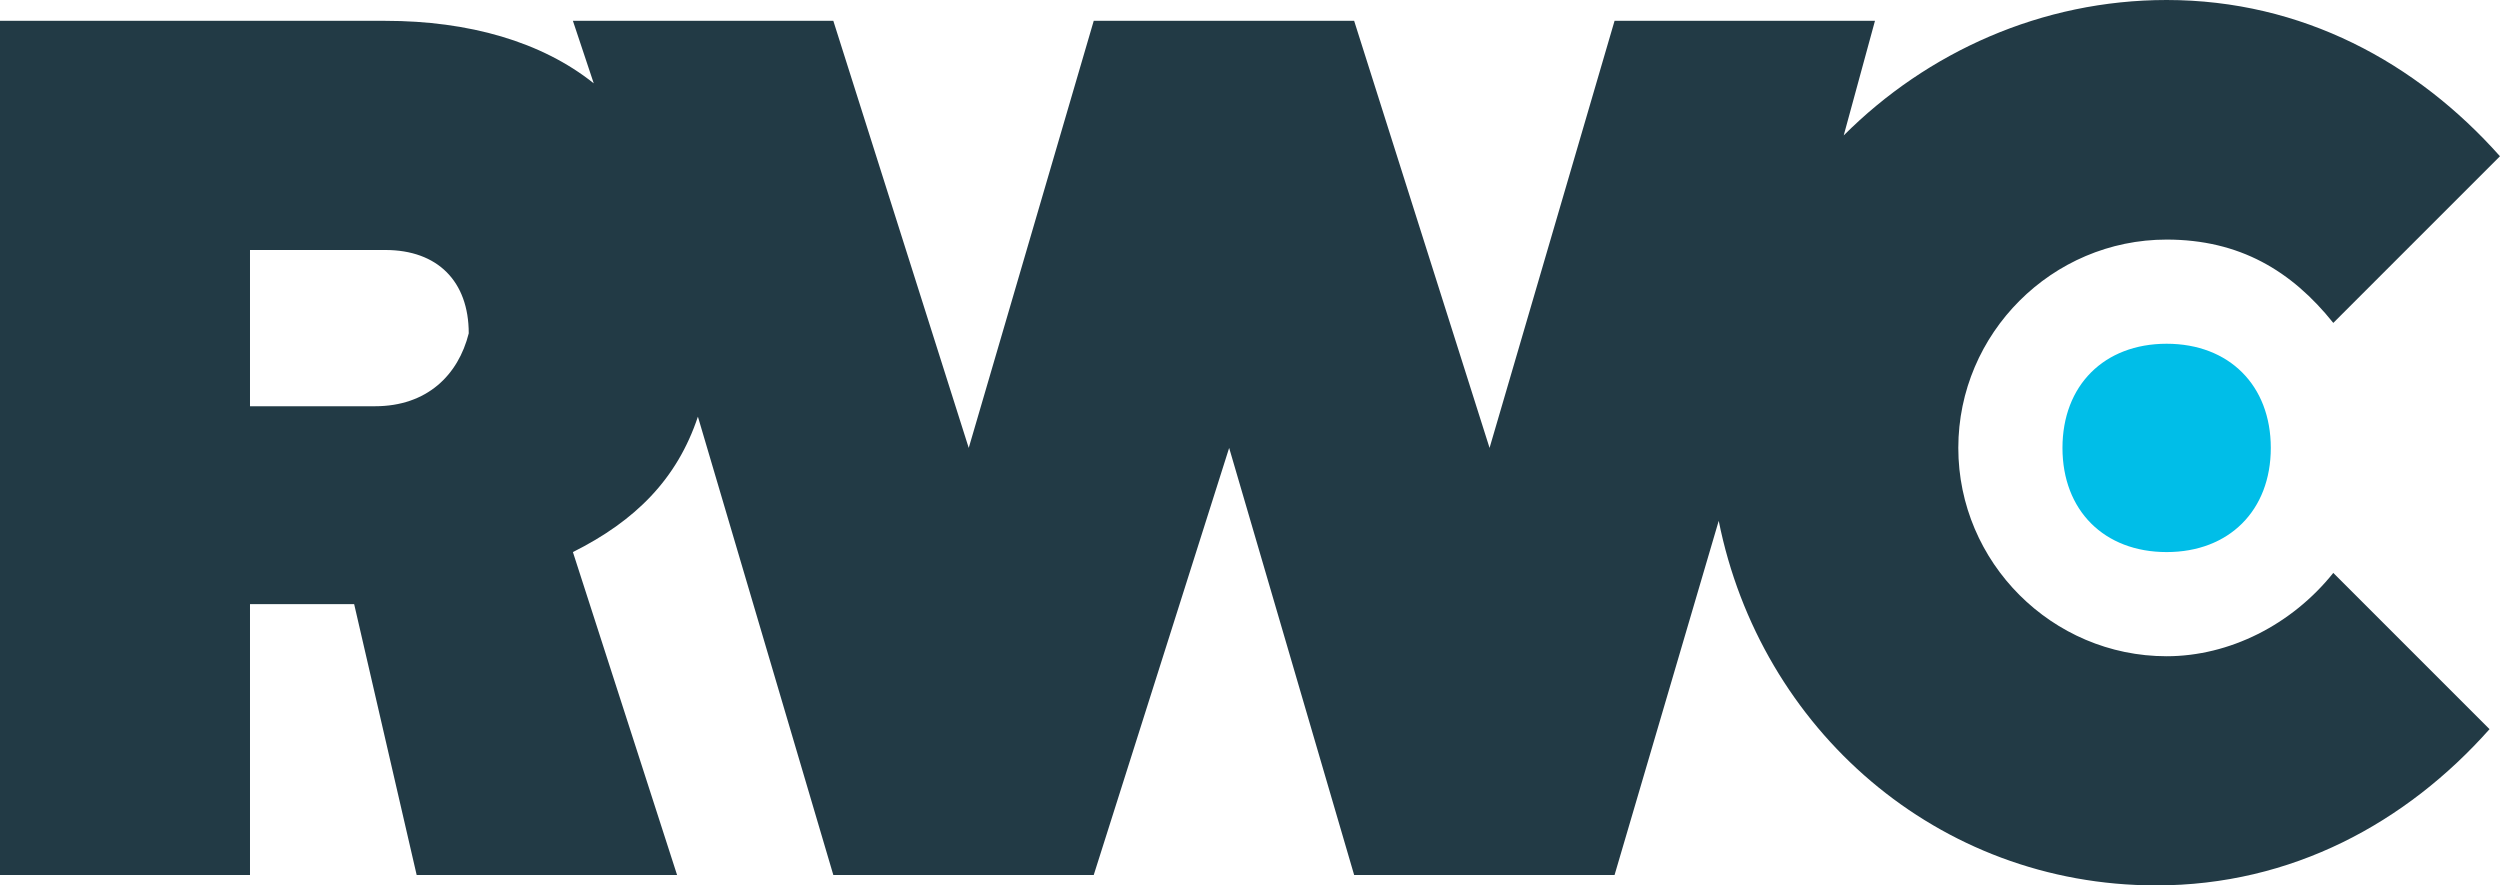 <?xml version="1.0" encoding="UTF-8" standalone="no"?> <svg xmlns:inkscape="http://www.inkscape.org/namespaces/inkscape" xmlns:sodipodi="http://sodipodi.sourceforge.net/DTD/sodipodi-0.dtd" xmlns="http://www.w3.org/2000/svg" xmlns:svg="http://www.w3.org/2000/svg" width="500mm" height="177.083mm" viewBox="0 0 500 177.083" version="1.1" id="svg416"><defs id="defs413"></defs><g id="layer1" transform="translate(-99.773,-29.679)"><g id="use9" transform="matrix(20.833,0,0,20.833,99.773,29.679)"><path d="m 19.8,4.3 c 0,0.6 0.4,1 1,1 0.6,0 1,-0.4 1,-1 0,-0.6 -0.4,-1 -1,-1 -0.6,0 -1,0.4 -1,1" fill="#00bee8" id="path555"></path><path d="m 22.4,5.5 c -0.4,0.5 -1,0.8 -1.6,0.8 -1.1,0 -2,-0.9 -2,-2 0,-1.1 0.9,-2 2,-2 0.7,0 1.2,0.3 1.6,0.8 L 24,1.5 C 23.2,0.6 22.1,0 20.8,0 19.6,0 18.5,0.5 17.7,1.3 L 18,0.2 H 15.5 L 14.3,4.3 13,0.2 H 10.5 L 9.3,4.3 8,0.2 H 5.5 L 5.7,0.8 C 5.2,0.4 4.5,0.2 3.7,0.2 H 0 V 8.4 H 2.4 V 5.8 h 1 L 4,8.4 H 6.5 L 5.5,5.3 C 6.1,5 6.5,4.6 6.7,4 L 8,8.4 h 2.5 L 11.8,4.3 13,8.4 h 2.5 l 1,-3.4 c 0.4,2 2.1,3.5 4.2,3.5 1.3,0 2.4,-0.6 3.2,-1.5 z M 3.6,3.9 H 2.4 V 2.4 H 3.7 C 4.2,2.4 4.5,2.7 4.5,3.2 4.4,3.6 4.1,3.9 3.6,3.9 Z" fill="#223a45" id="path557"></path></g></g></svg> 